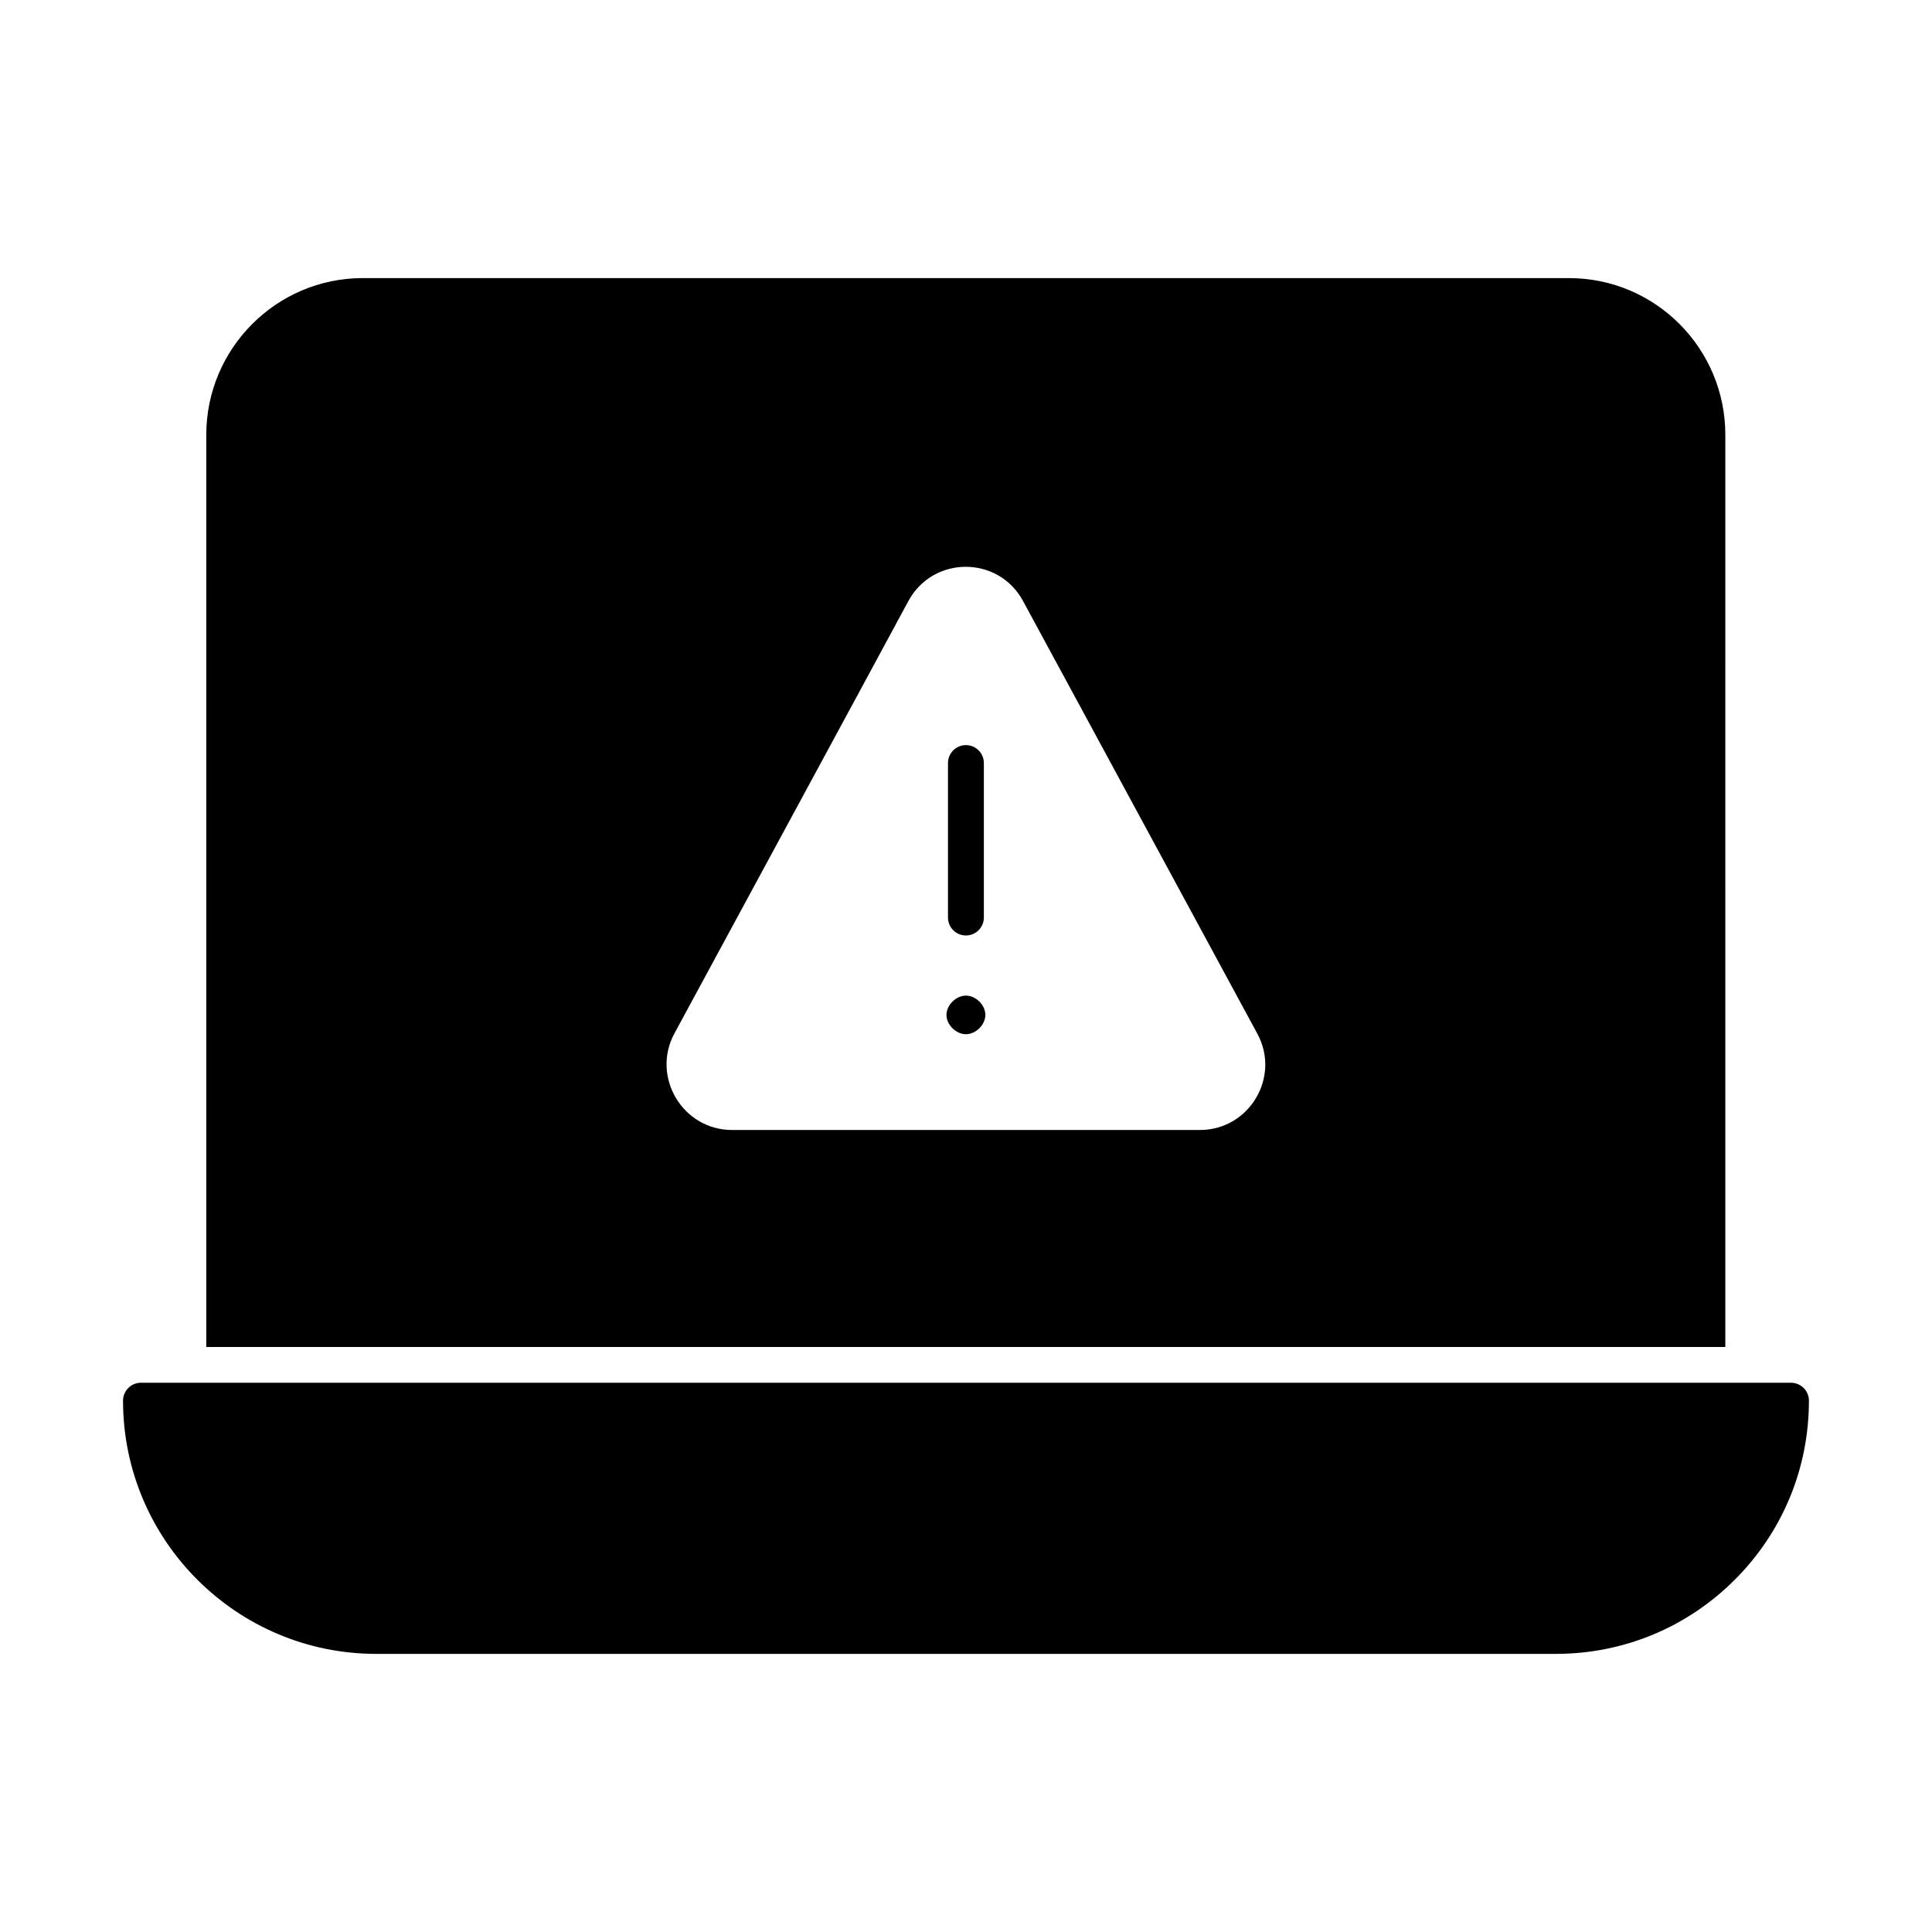 <?xml version="1.0" encoding="UTF-8"?>
<!-- Uploaded to: ICON Repo, www.svgrepo.com, Generator: ICON Repo Mixer Tools -->
<svg fill="#000000" width="800px" height="800px" version="1.1" viewBox="144 144 512 512" xmlns="http://www.w3.org/2000/svg">
 <g>
  <path d="m618.63 510.44h-437.27c-2.625 0-4.754 2.129-4.754 4.754 0 37.008 30.094 67.102 67.102 67.102h312.59c17.918 0 34.762-6.977 47.434-19.648 12.676-12.672 19.652-29.527 19.652-47.453 0-2.625-2.129-4.754-4.754-4.754"/>
  <path d="m601.23 259.24c0-22.91-18.527-41.539-41.438-41.539l-319.68-0.004c-22.812 0-41.445 18.633-41.445 41.539v241.73h402.56zm-139.25 184.22h-123.96c-13.117 0-21.484-14.07-15.305-25.57l49.809-92.016 12.168-22.527c6.559-12.168 23.859-12.168 30.41-0.094l12.262 22.625 49.82 92.016c6.277 11.496-2.09 25.566-15.207 25.566"/>
  <path d="m399.98 391.91c2.621 0 4.754-2.129 4.754-4.754v-40.941c0-2.625-2.129-4.754-4.754-4.754s-4.754 2.129-4.754 4.754v40.941c0 2.625 2.129 4.754 4.754 4.754"/>
  <path d="m399.98 407.85c-2.625 0-5.152 2.492-5.152 5.113 0 2.625 2.527 5.113 5.152 5.113 2.621 0 5.152-2.492 5.152-5.113 0-2.625-2.527-5.113-5.152-5.113"/>
 </g>
</svg>